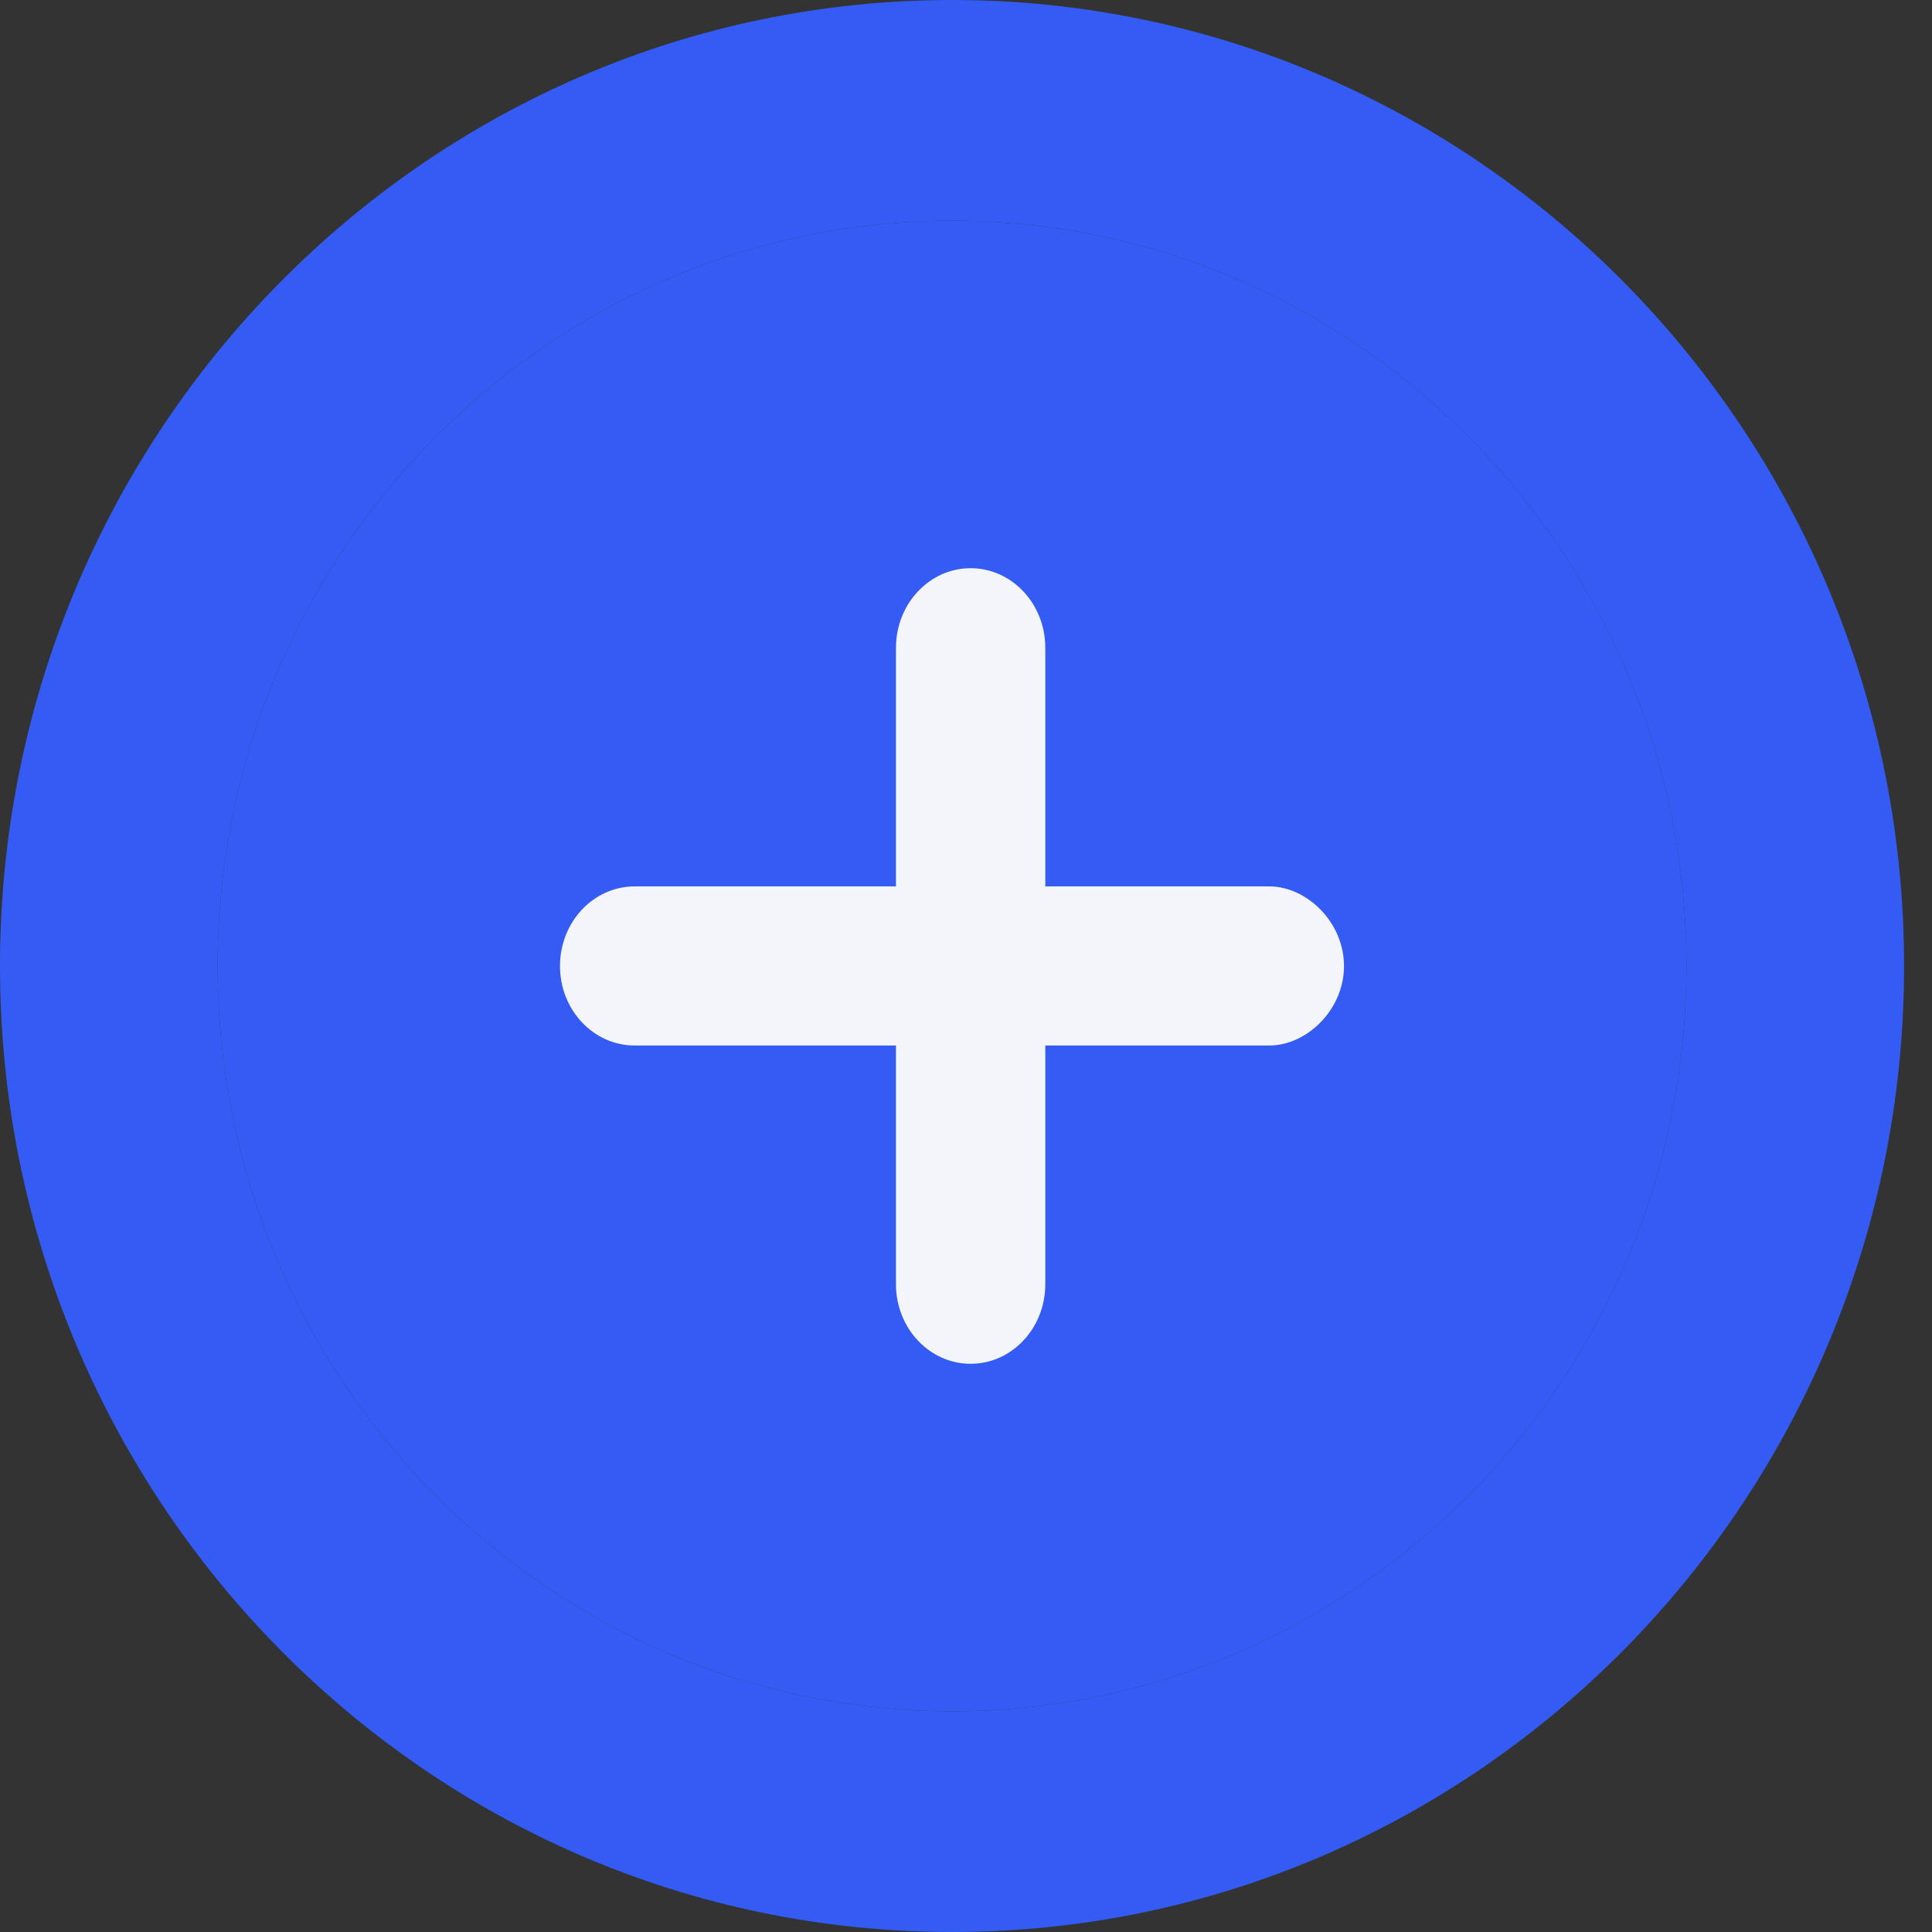 <?xml version="1.0" encoding="UTF-8"?> <svg xmlns="http://www.w3.org/2000/svg" width="20" height="20" viewBox="0 0 20 20" fill="none"><rect x="0" y="0" width="20" height="20" fill="#333333" stroke="none"/> <g clip-path="url(#clip0_1183_3825)"> <path d="M9.856 20C4.421 20 0 15.514 0 10C0 4.486 4.421 0 9.856 0C15.29 0 19.711 4.487 19.711 10C19.711 15.514 15.289 20 9.856 20ZM9.856 2.285C5.663 2.285 2.253 5.747 2.253 10C2.253 14.254 5.663 17.715 9.856 17.715C14.048 17.715 17.458 14.254 17.458 10C17.458 5.747 14.048 2.285 9.856 2.285Z" fill="#345CF4"></path> <path d="M9.856 2.285C5.664 2.285 2.253 5.747 2.253 10C2.253 14.254 5.664 17.715 9.856 17.715C14.048 17.715 17.458 14.254 17.458 10C17.458 5.747 14.048 2.285 9.856 2.285Z" fill="#345CF4"></path> <path fill-rule="evenodd" clip-rule="evenodd" d="M10.048 5.882C10.475 5.882 10.821 6.251 10.821 6.706V9.176C10.821 9.176 12.234 9.176 13.14 9.176C13.526 9.176 13.913 9.545 13.913 10C13.913 10.455 13.526 10.823 13.14 10.823C12.234 10.823 10.821 10.823 10.821 10.823V13.294C10.821 13.749 10.475 14.118 10.048 14.118C9.621 14.118 9.275 13.749 9.275 13.294V10.823H6.57C6.143 10.823 5.797 10.455 5.797 10C5.797 9.545 6.143 9.176 6.57 9.176H9.275V6.706C9.275 6.251 9.621 5.882 10.048 5.882Z" fill="#F3F5FA"></path> </g> <defs> <clipPath id="clip0_1183_3825"> <rect width="20" height="20" fill="white"></rect> </clipPath> </defs> </svg> 